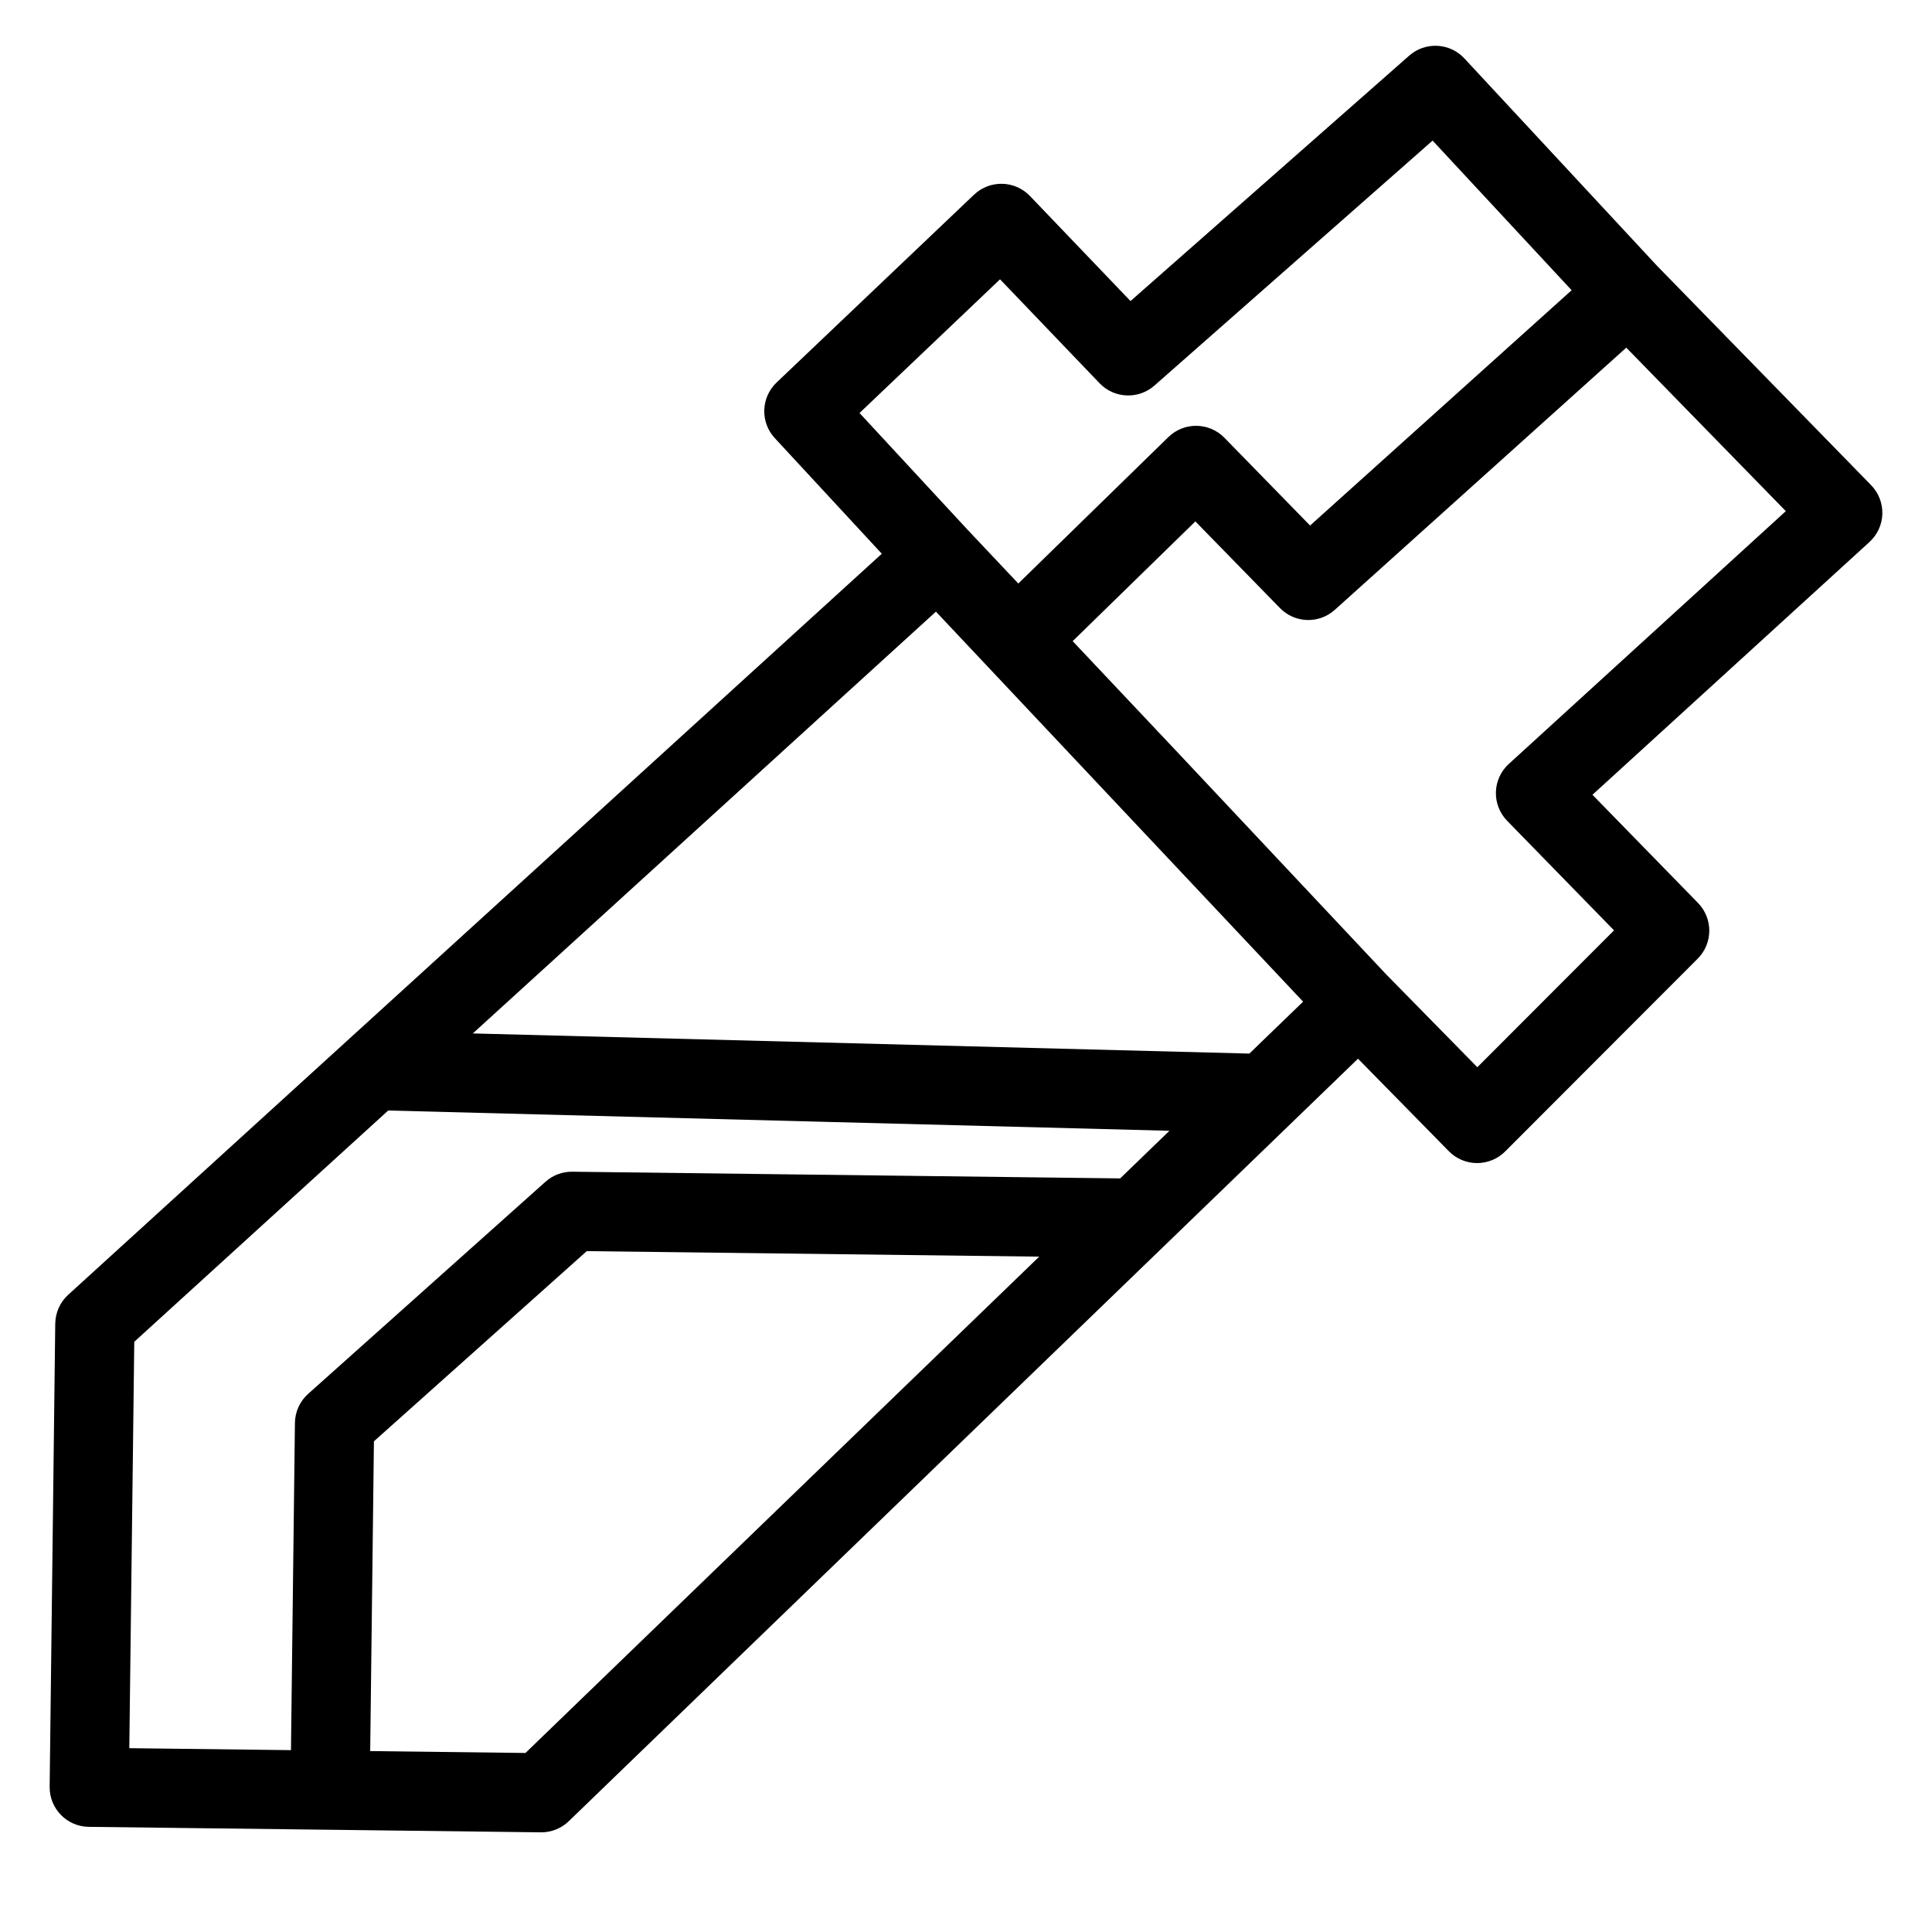 <?xml version="1.0" encoding="UTF-8"?>
<!-- Uploaded to: SVG Find, www.svgrepo.com, Generator: SVG Find Mixer Tools -->
<svg fill="#000000" width="800px" height="800px" version="1.1" viewBox="144 144 512 512" xmlns="http://www.w3.org/2000/svg">
 <path d="m642.84 280.2c0.078-2.844-0.996-5.598-2.984-7.633l-56.723-58.121-51.055-54.961c-3.871-4.172-10.359-4.496-14.629-0.734l-73.852 65.031-26.648-27.84c-4.004-4.172-10.629-4.328-14.824-0.344l-52.324 49.773c-4.16 3.957-4.371 10.523-0.473 14.734l28.359 30.641-215.62 196.39c-2.148 1.965-3.387 4.727-3.426 7.637l-1.484 122.74c-0.07 5.797 4.574 10.551 10.371 10.621l63.809 0.773 0.016 0.004h0.121l0.008-0.004 55.832 0.68h0.129c2.723 0 5.336-1.059 7.289-2.949l157.64-152.3 0.105-0.102 34.027-32.875 0.07-0.07 17.309-16.723 24.07 24.512v0.004c1.965 2 4.648 3.133 7.453 3.144h0.043-0.004c2.789 0 5.461-1.105 7.434-3.074l51.035-51.105c4.055-4.066 4.09-10.637 0.082-14.746l-27.98-28.68 73.41-66.984h-0.004c2.106-1.918 3.34-4.606 3.426-7.449zm-233.82-62.18 26.383 27.551v0.004c3.898 4.055 10.297 4.324 14.523 0.613l73.727-64.93 36.844 39.656-69.312 62.359-22.703-23.262c-4.051-4.144-10.691-4.227-14.844-0.188l-39.777 38.816-13.555-14.371-0.008-0.012-28.516-30.805zm66.074 205.19-205.79-5.34 122.73-111.78 97.305 103.36zm-295.51 76.375 67.293-61.289 207.04 5.371-13.062 12.621-145.19-1.773v0.004c-2.621-0.043-5.164 0.91-7.113 2.664l-62.883 56.199c-2.199 1.965-3.473 4.762-3.508 7.711l-1.051 86.711-42.84-0.52zm103.67 108.97-41.148-0.5 0.988-82.094 56.406-50.398 119.9 1.461zm260.6-262.11c-2.106 1.914-3.34 4.602-3.422 7.445-0.086 2.844 0.992 5.602 2.981 7.637l28.32 29.027-36.223 36.273-23.934-24.379-0.016-0.008-55.09-58.629-0.012-0.016-28.188-29.883 32.516-31.734 22.418 22.965c3.93 4.035 10.344 4.246 14.531 0.477l77.246-69.488 42.281 43.328z"/>
</svg>